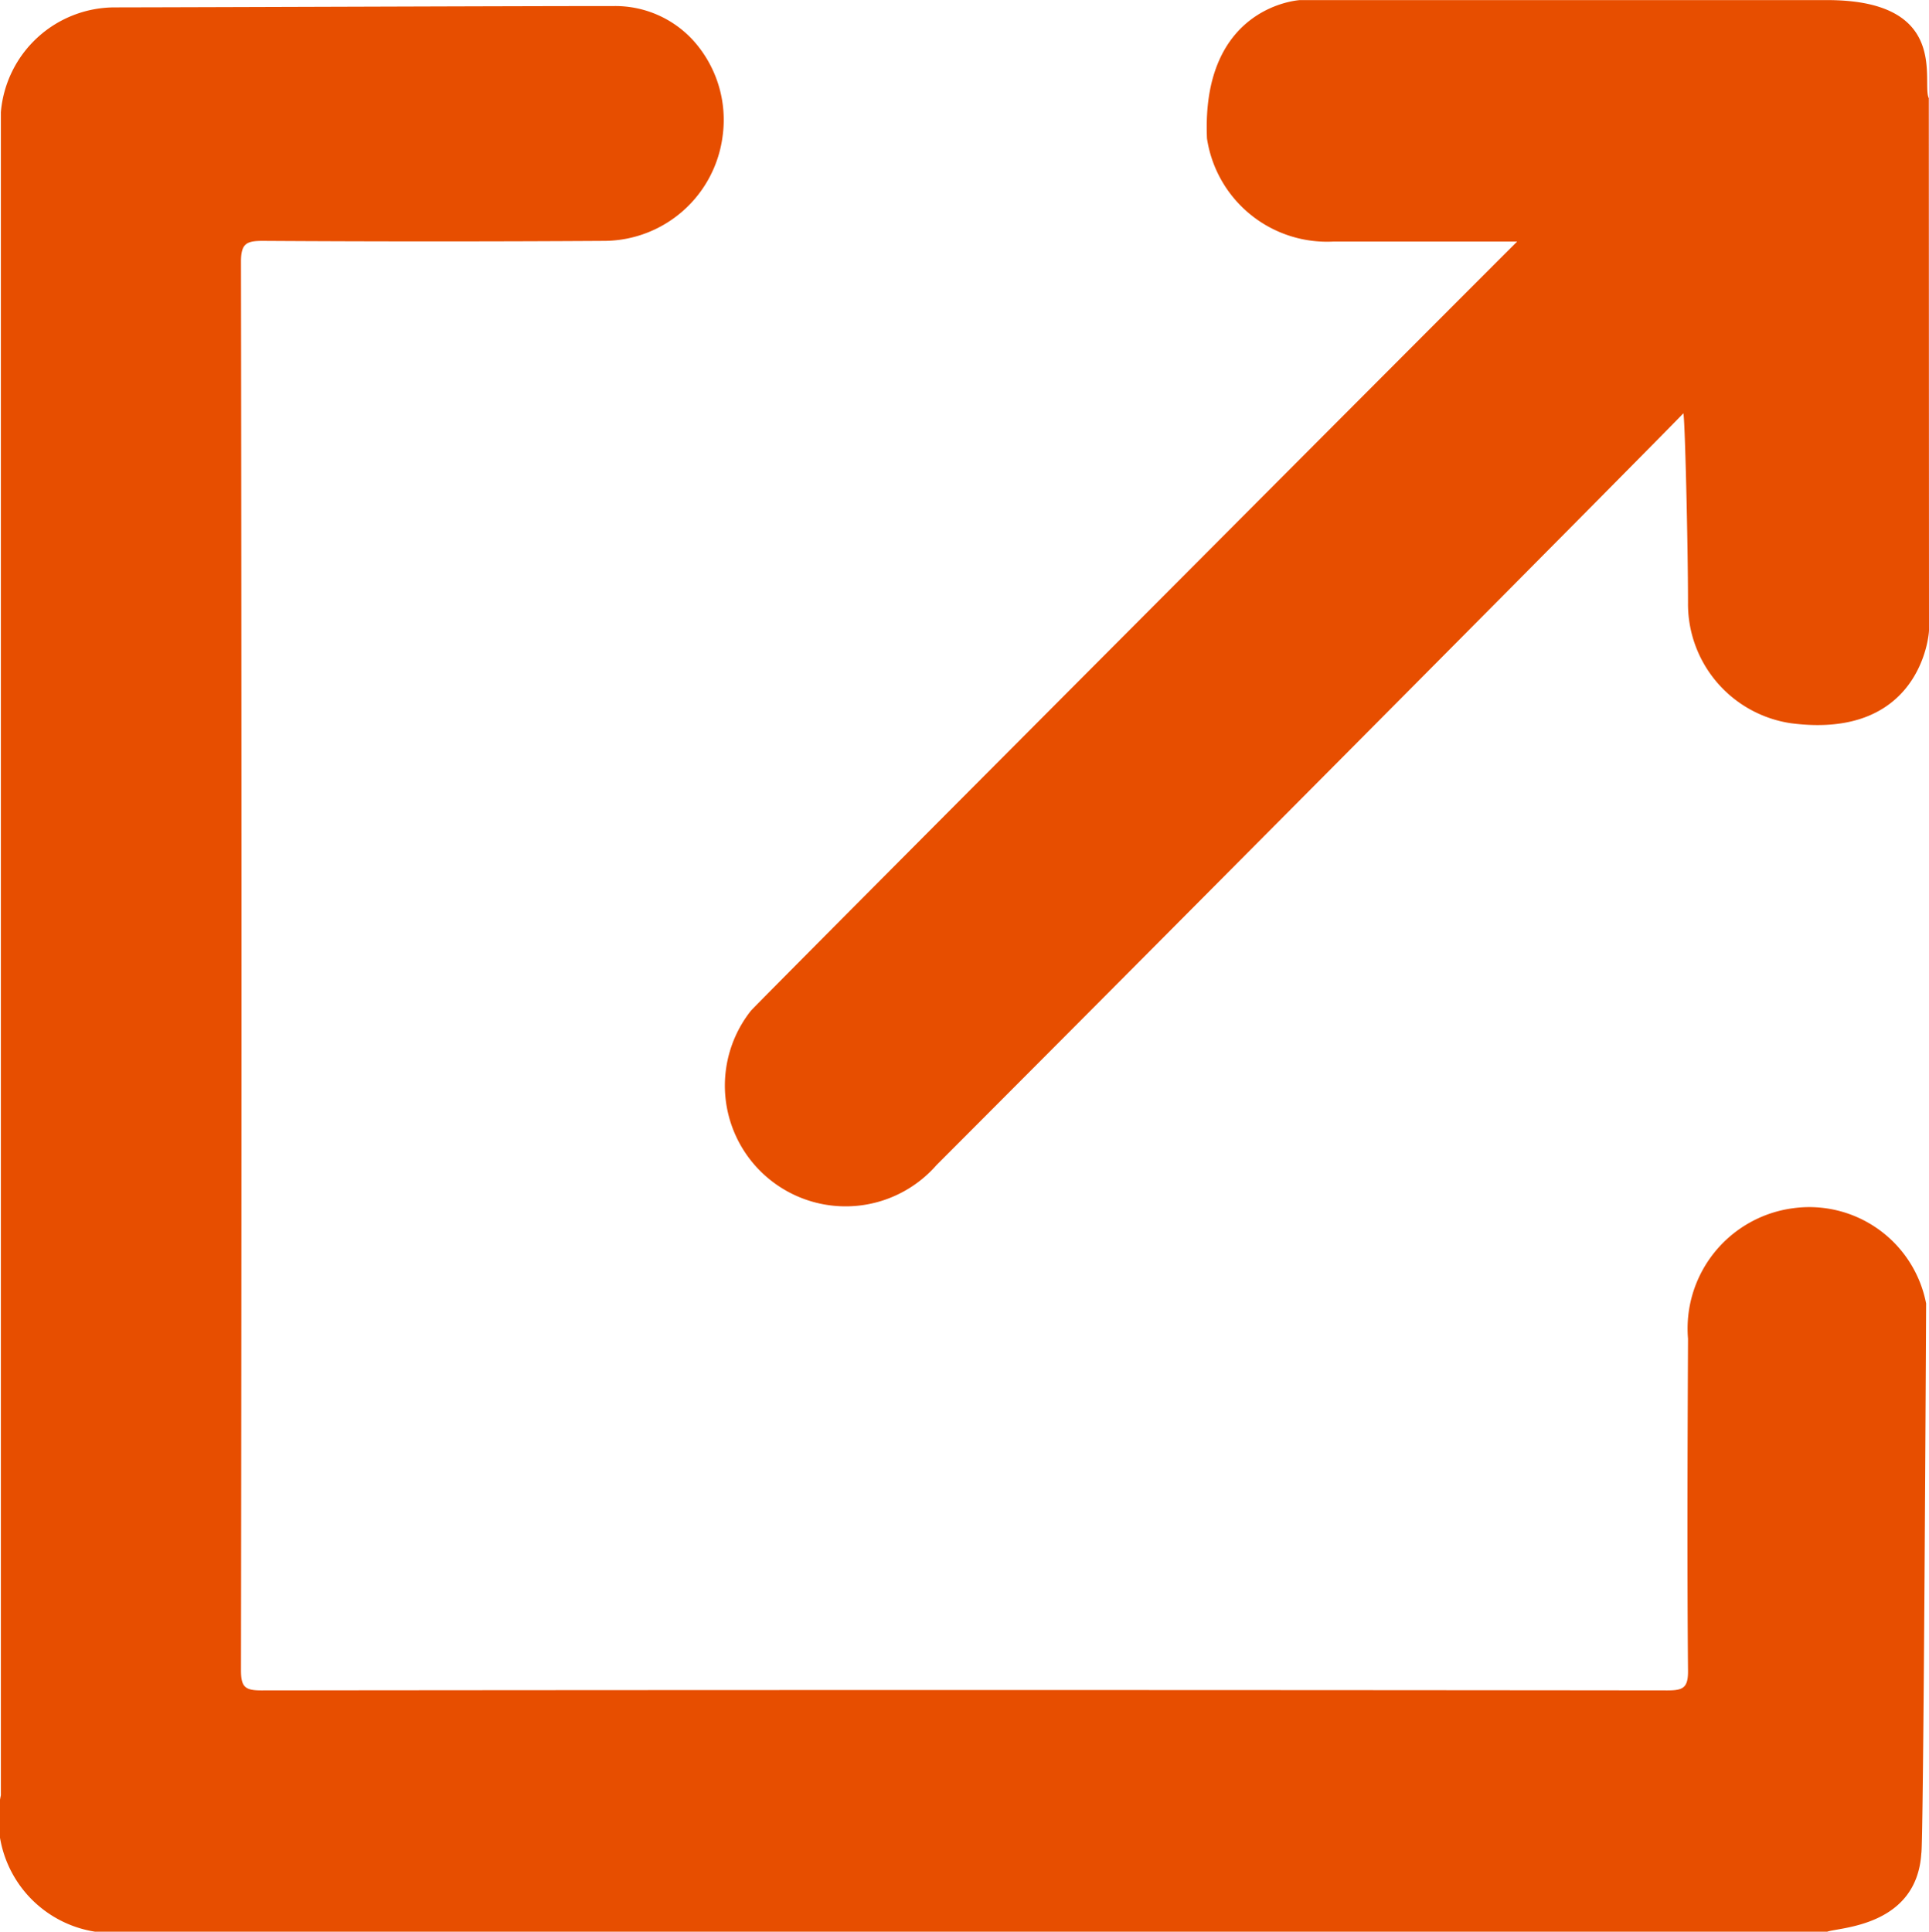 <svg xmlns="http://www.w3.org/2000/svg" width="20.099" height="20.129" viewBox="0 0 20.099 20.129">
  <g id="Grupo_8519" data-name="Grupo 8519" transform="translate(-2445.54 -1728.624)">
    <path id="Caminho_1141" data-name="Caminho 1141" d="M2451.943,1730.3a1.1,1.1,0,0,1,.826.365,1.236,1.236,0,0,1,.3.992,1.25,1.25,0,0,1-1.222,1.09q-1.785.011-3.57,0c-.167,0-.226.026-.226.215q.01,7.34,0,14.679c0,.174.042.21.212.21q7.325-.008,14.651,0c.164,0,.216-.028.214-.207-.01-1.153-.005-2.306,0-3.458a1.265,1.265,0,0,1,1.091-1.359,1.24,1.24,0,0,1,1.39.992c0,.008-.027,5.673-.05,5.729-.048.765-.857.771-.98.817H2446.53a1.191,1.191,0,0,1-.981-1.422c0-5.762,0-17.519,0-17.537a1.192,1.192,0,0,1,1.194-1.092C2447.844,1730.312,2450.978,1730.3,2451.943,1730.3Z" transform="translate(0 -1.613)" fill="#e74e00"/>
    <path id="Caminho_1142" data-name="Caminho 1142" d="M2649.859,1735.19c0,.066-.1,1.144-1.439.97a1.257,1.257,0,0,1-1.072-1.259c0-.616-.033-1.96-.049-1.97-.047.059-5.234,5.282-7.782,7.834a1.258,1.258,0,0,1-1.934-1.608c.062-.076,7.919-7.954,7.985-8.016l-1.916,0a1.265,1.265,0,0,1-1.316-1.074c-.062-1.388.969-1.442.969-1.442h5.493c1.292,0,.979.864,1.059,1.022Z" transform="translate(-184.22)" fill="#e74e00"/>
  </g>
</svg>